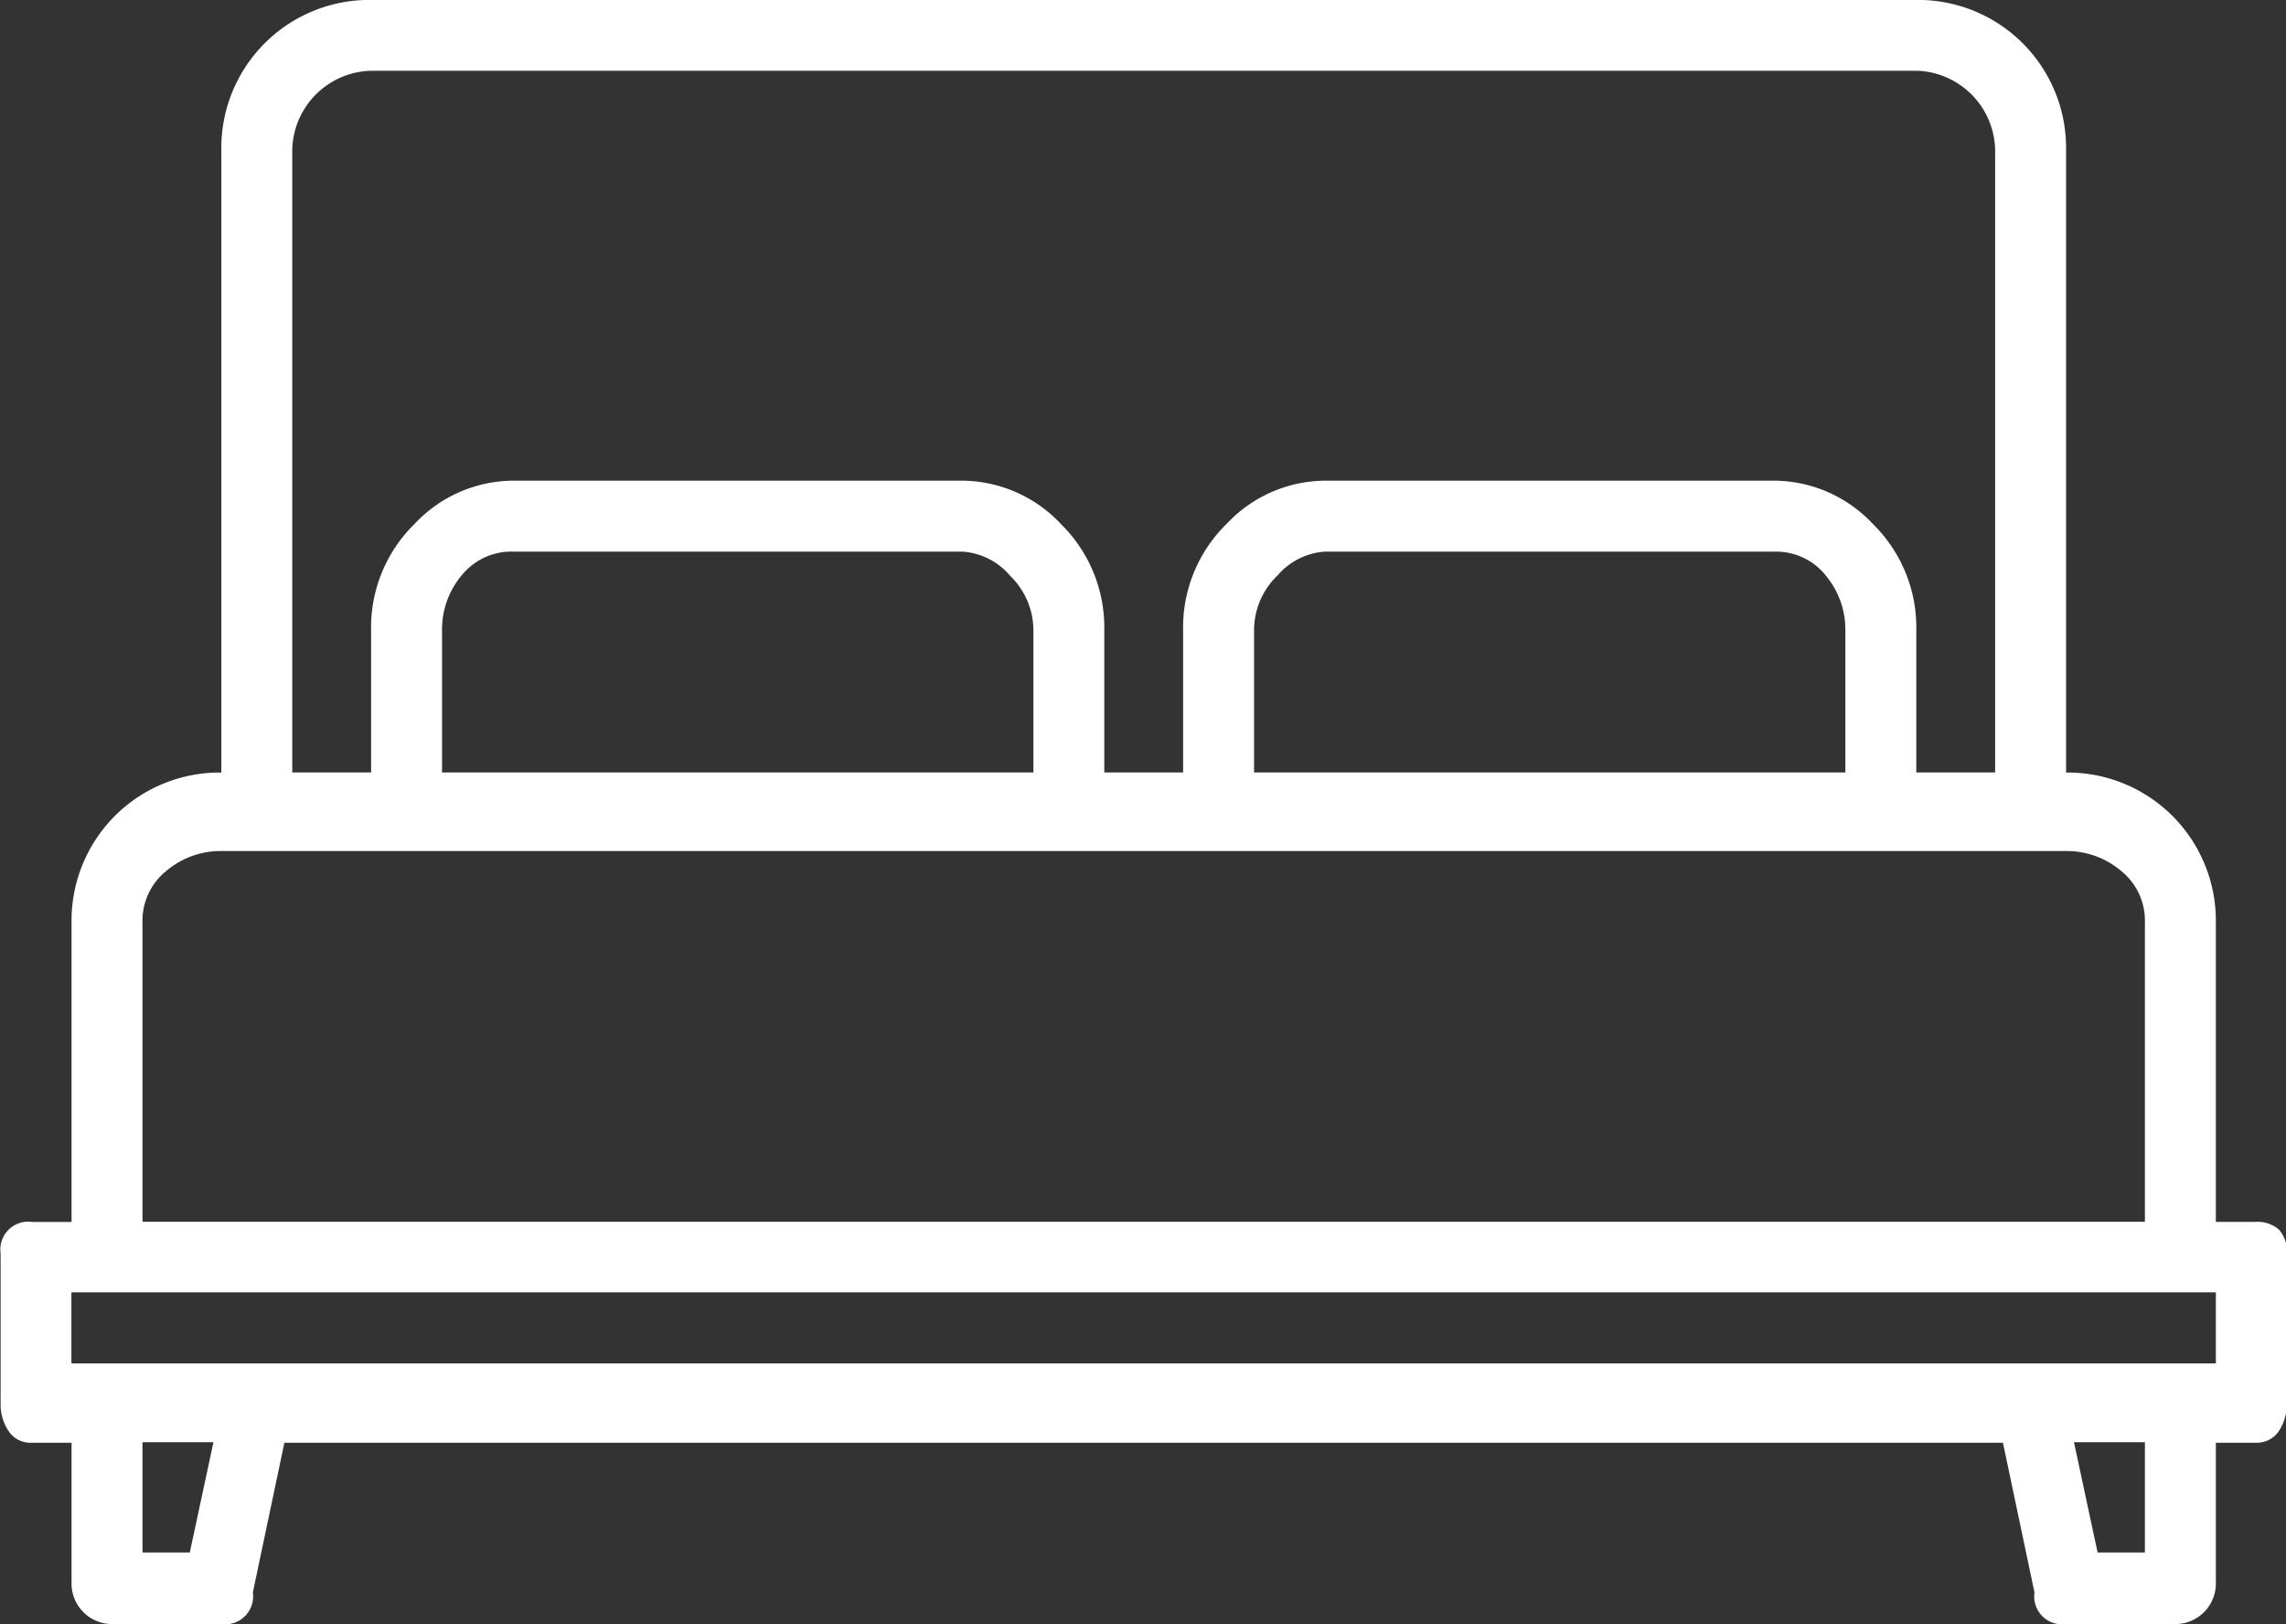 <svg xmlns="http://www.w3.org/2000/svg" width="34.219" height="24.312" viewBox="0 0 34.219 24.312" fill="white">
  <rect x="0" y="0" width="34.219" height="24.312" fill="#333333" stroke="none"/>
  <defs>
    <style>
      .cls-1 {
        fill-rule: evenodd;
      }
    </style>
  </defs>
  <path id="bed" class="cls-1" d="M392.645,785.5a0.492,0.492,0,0,1,.118.354V788.1a0.739,0.739,0,0,1-.118.413,0.4,0.4,0,0,1-.354.177H391.7v2.124a0.607,0.607,0,0,1-.59.59h-1.653a0.417,0.417,0,0,1-.472-0.473l-0.472-2.241H362.788l-0.472,2.241a0.418,0.418,0,0,1-.472.473h-1.652a0.607,0.607,0,0,1-.59-0.59v-2.124h-0.59a0.393,0.393,0,0,1-.354-0.177,0.715,0.715,0,0,1-.118-0.413v-2.243a0.417,0.417,0,0,1,.472-0.472h0.59V780.9a2.216,2.216,0,0,1,2.242-2.242v-9.323a2.216,2.216,0,0,1,2.242-2.242h23.13a2.216,2.216,0,0,1,2.242,2.242v9.323A2.218,2.218,0,0,1,391.7,780.9v4.484h0.59A0.492,0.492,0,0,1,392.645,785.5Zm-29.739-6.844h1.18v-2.124a2.168,2.168,0,0,1,.649-1.594,2.038,2.038,0,0,1,1.475-.649h6.727a2.043,2.043,0,0,1,1.475.649,2.172,2.172,0,0,1,.649,1.594v2.124h1.18v-2.124a2.168,2.168,0,0,1,.649-1.594,2.038,2.038,0,0,1,1.475-.649h6.727a2.041,2.041,0,0,1,1.475.649,2.172,2.172,0,0,1,.649,1.594v2.124h1.18v-9.323a1.21,1.21,0,0,0-1.18-1.18h-23.13a1.21,1.21,0,0,0-1.18,1.18v9.323Zm22.953-2.951a0.957,0.957,0,0,0-.767-0.354h-6.727a1.024,1.024,0,0,0-.708.354,1.137,1.137,0,0,0-.354.827v2.124h8.851v-2.124A1.26,1.26,0,0,0,385.859,775.707Zm-12.214,0a1.024,1.024,0,0,0-.708-0.354H366.21a0.953,0.953,0,0,0-.767.354,1.255,1.255,0,0,0-.295.827v2.124H374v-2.124A1.137,1.137,0,0,0,373.645,775.707Zm-12.981,9.677h29.974V780.9a0.955,0.955,0,0,0-.353-0.767,1.26,1.26,0,0,0-.827-0.3H361.844a1.254,1.254,0,0,0-.826.3,0.953,0.953,0,0,0-.354.767v4.484Zm1.062,3.3h-1.062v1.651h0.708Zm28.912,0h-1.062l0.354,1.651h0.708v-1.651Zm1.063-2.243H359.6v1.063h32.1v-1.063Z" transform="translate(-358.531 -767.094)"/>
</svg>
